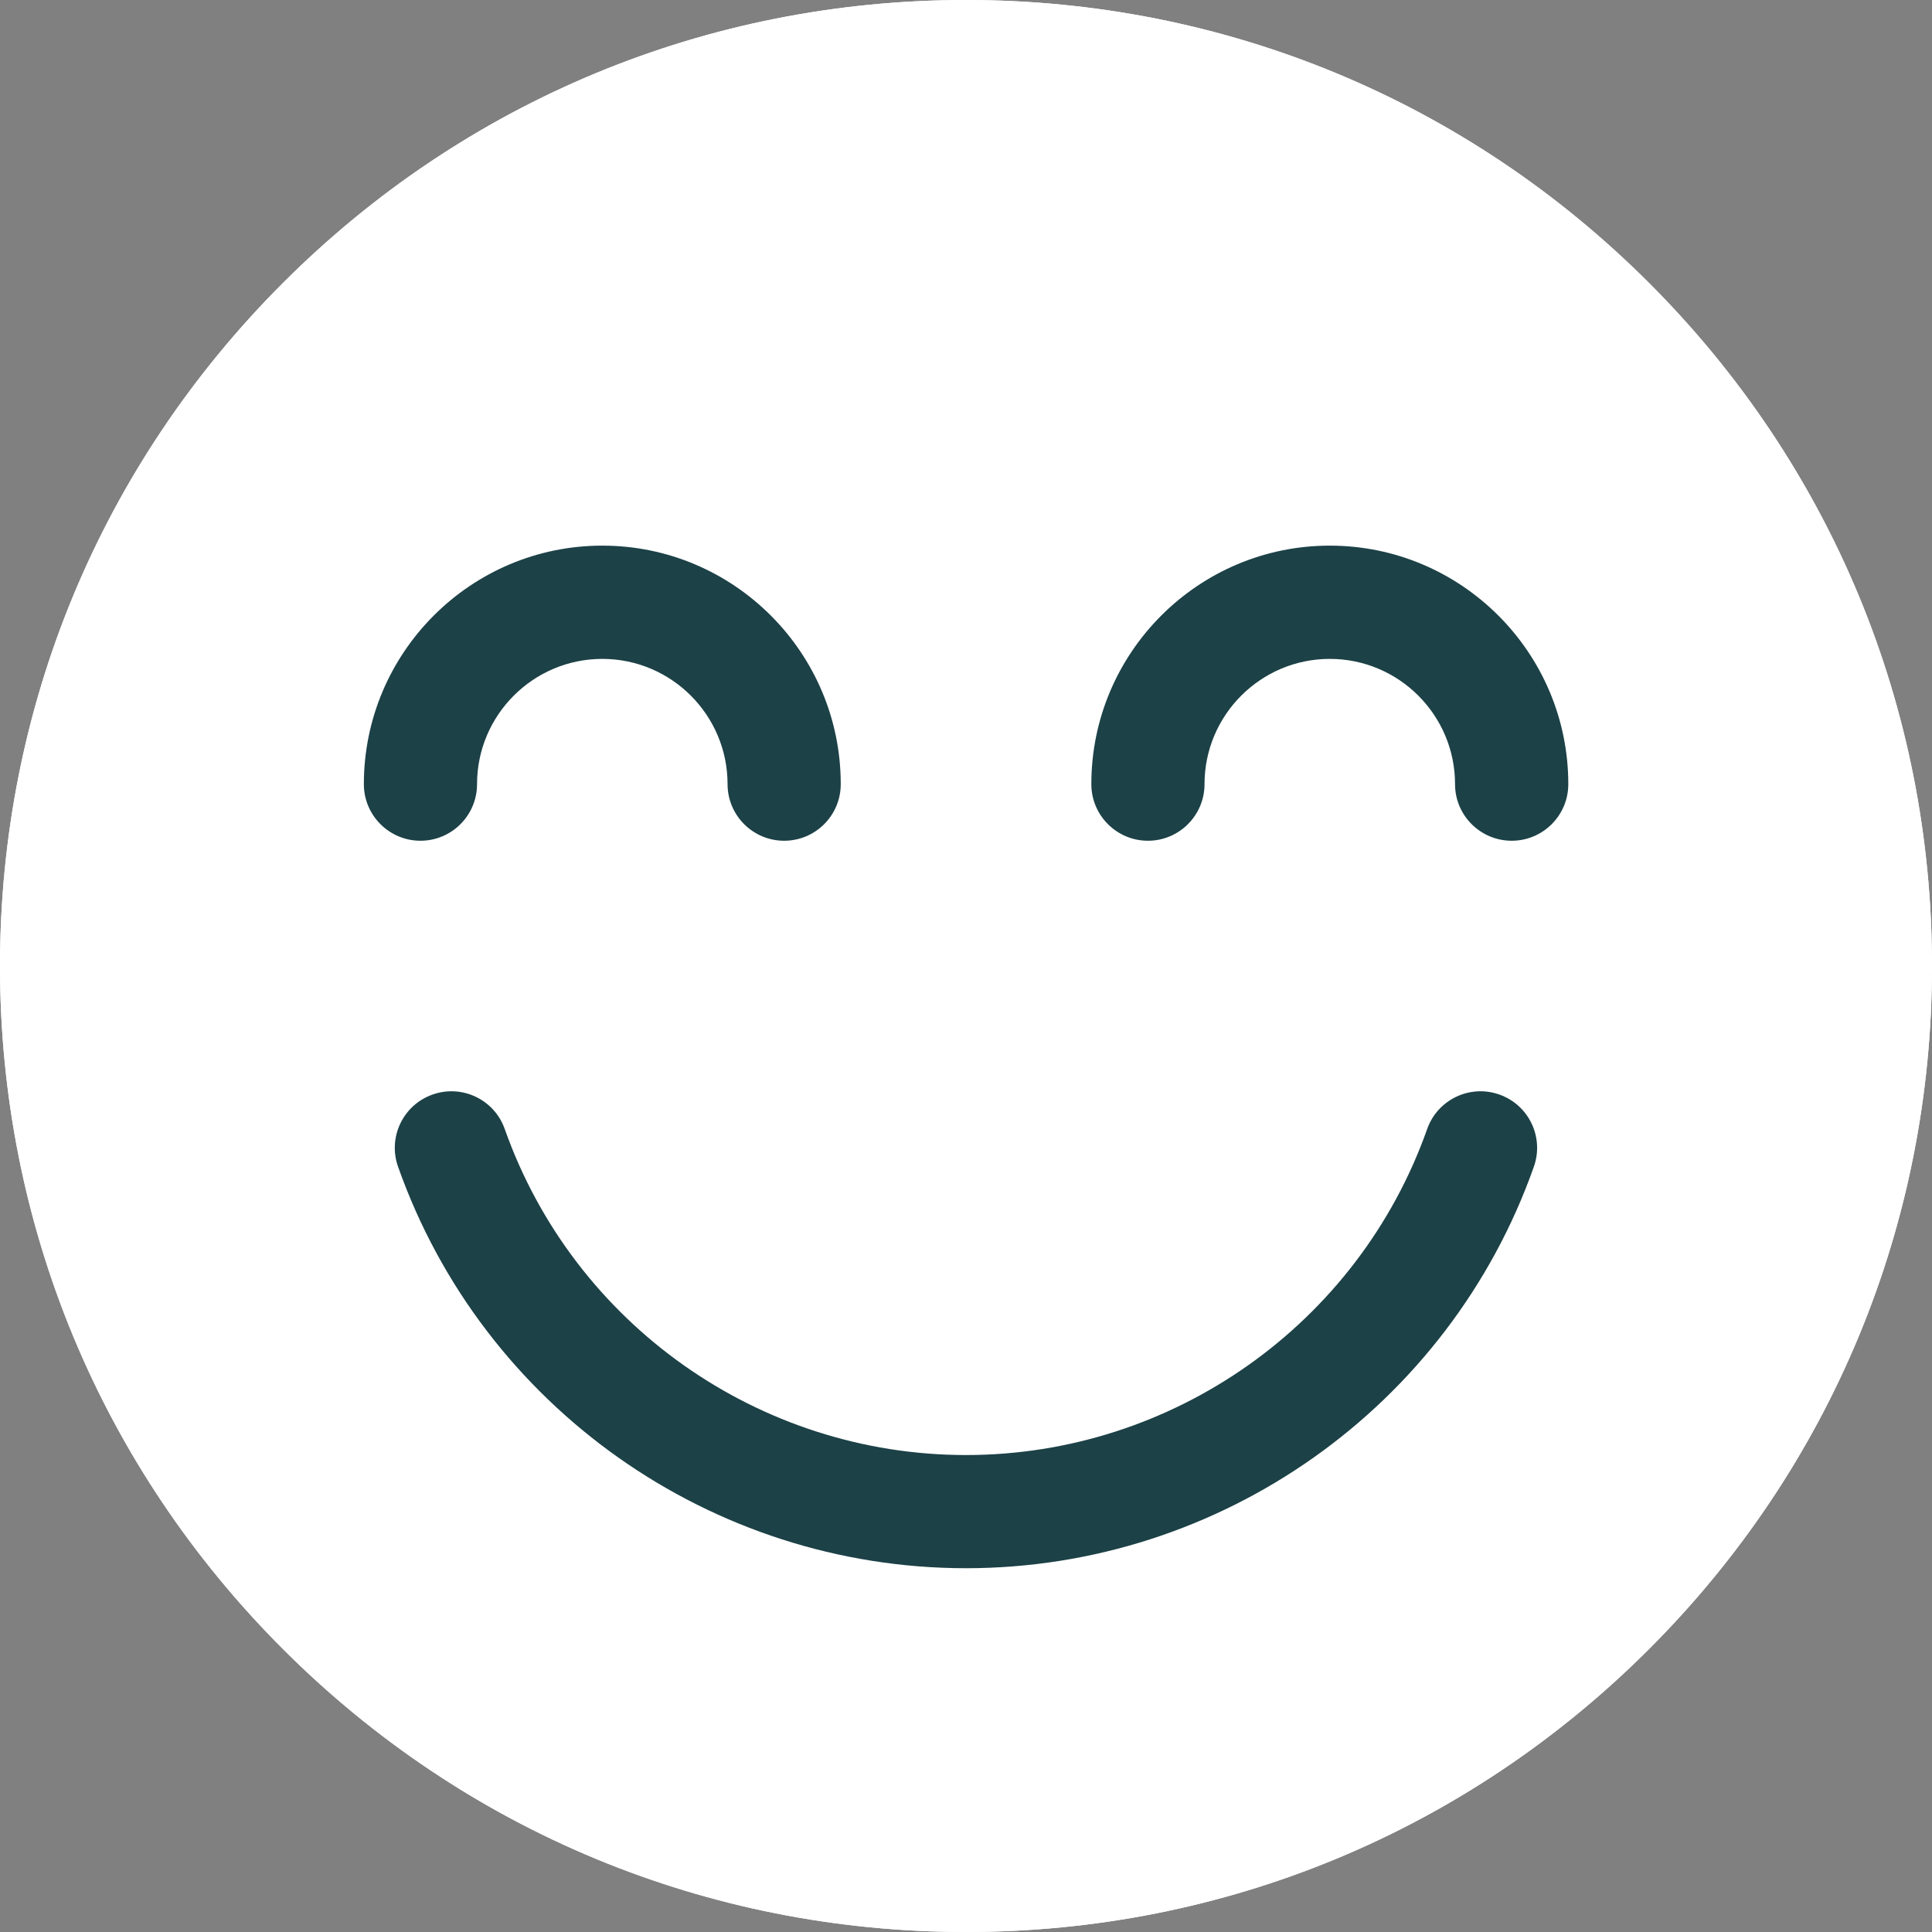 <svg width="24" height="24" viewBox="0 0 24 24" fill="none" xmlns="http://www.w3.org/2000/svg">
<rect x="0" y="0" width="24" height="24" fill="#808080" stroke="none"/>
<g clip-path="url(#clip0_1981_66866)">
<path d="M20.485 3.515C18.219 1.248 15.205 0 12 0C8.795 0 5.781 1.248 3.515 3.515C1.248 5.781 0 8.795 0 12C0 15.205 1.248 18.219 3.515 20.485C5.781 22.752 8.795 24 12 24C15.205 24 18.219 22.752 20.485 20.485C22.752 18.219 24 15.205 24 12C24 8.795 22.752 5.781 20.485 3.515Z" fill="white"/>
<path d="M20.485 3.515C18.219 1.248 15.205 0 12 0C8.795 0 5.781 1.248 3.515 3.515C1.248 5.781 0 8.795 0 12C0 15.205 1.248 18.219 3.515 20.485C5.781 22.752 8.795 24 12 24C15.205 24 18.219 22.752 20.485 20.485C22.752 18.219 24 15.205 24 12C24 8.795 22.752 5.781 20.485 3.515ZM12 22.594C6.158 22.594 1.406 17.842 1.406 12C1.406 6.158 6.158 1.406 12 1.406C17.842 1.406 22.594 6.158 22.594 12C22.594 17.842 17.842 22.594 12 22.594Z" fill="white"/>
<path d="M5.926 9.741C5.926 8.883 6.624 8.185 7.482 8.185C8.34 8.185 9.038 8.883 9.038 9.741C9.038 10.129 9.353 10.444 9.741 10.444C10.13 10.444 10.444 10.129 10.444 9.741C10.444 8.107 9.116 6.778 7.482 6.778C5.848 6.778 4.52 8.107 4.52 9.741C4.52 10.129 4.835 10.444 5.223 10.444C5.611 10.444 5.926 10.129 5.926 9.741Z" fill="#1C4147"/>
<path d="M16.519 6.778C14.886 6.778 13.557 8.107 13.557 9.741C13.557 10.129 13.872 10.444 14.26 10.444C14.648 10.444 14.963 10.129 14.963 9.741C14.963 8.883 15.661 8.185 16.519 8.185C17.377 8.185 18.075 8.883 18.075 9.741C18.075 10.129 18.39 10.444 18.779 10.444C19.167 10.444 19.482 10.129 19.482 9.741C19.482 8.107 18.153 6.778 16.519 6.778Z" fill="#1C4147"/>
<path d="M18.626 13.597C18.26 13.467 17.858 13.659 17.729 14.025C16.872 16.448 14.57 18.075 12 18.075C9.429 18.075 7.127 16.448 6.27 14.025C6.141 13.659 5.739 13.467 5.373 13.597C5.007 13.726 4.815 14.128 4.945 14.494C5.999 17.477 8.835 19.481 12 19.481C15.165 19.481 18 17.477 19.054 14.494C19.184 14.128 18.992 13.726 18.626 13.597Z" fill="#1C4147"/>
</g>
<defs>
<clipPath id="clip0_1981_66866">
<rect width="24" height="24" fill="white"/>
</clipPath>
</defs>
</svg>
